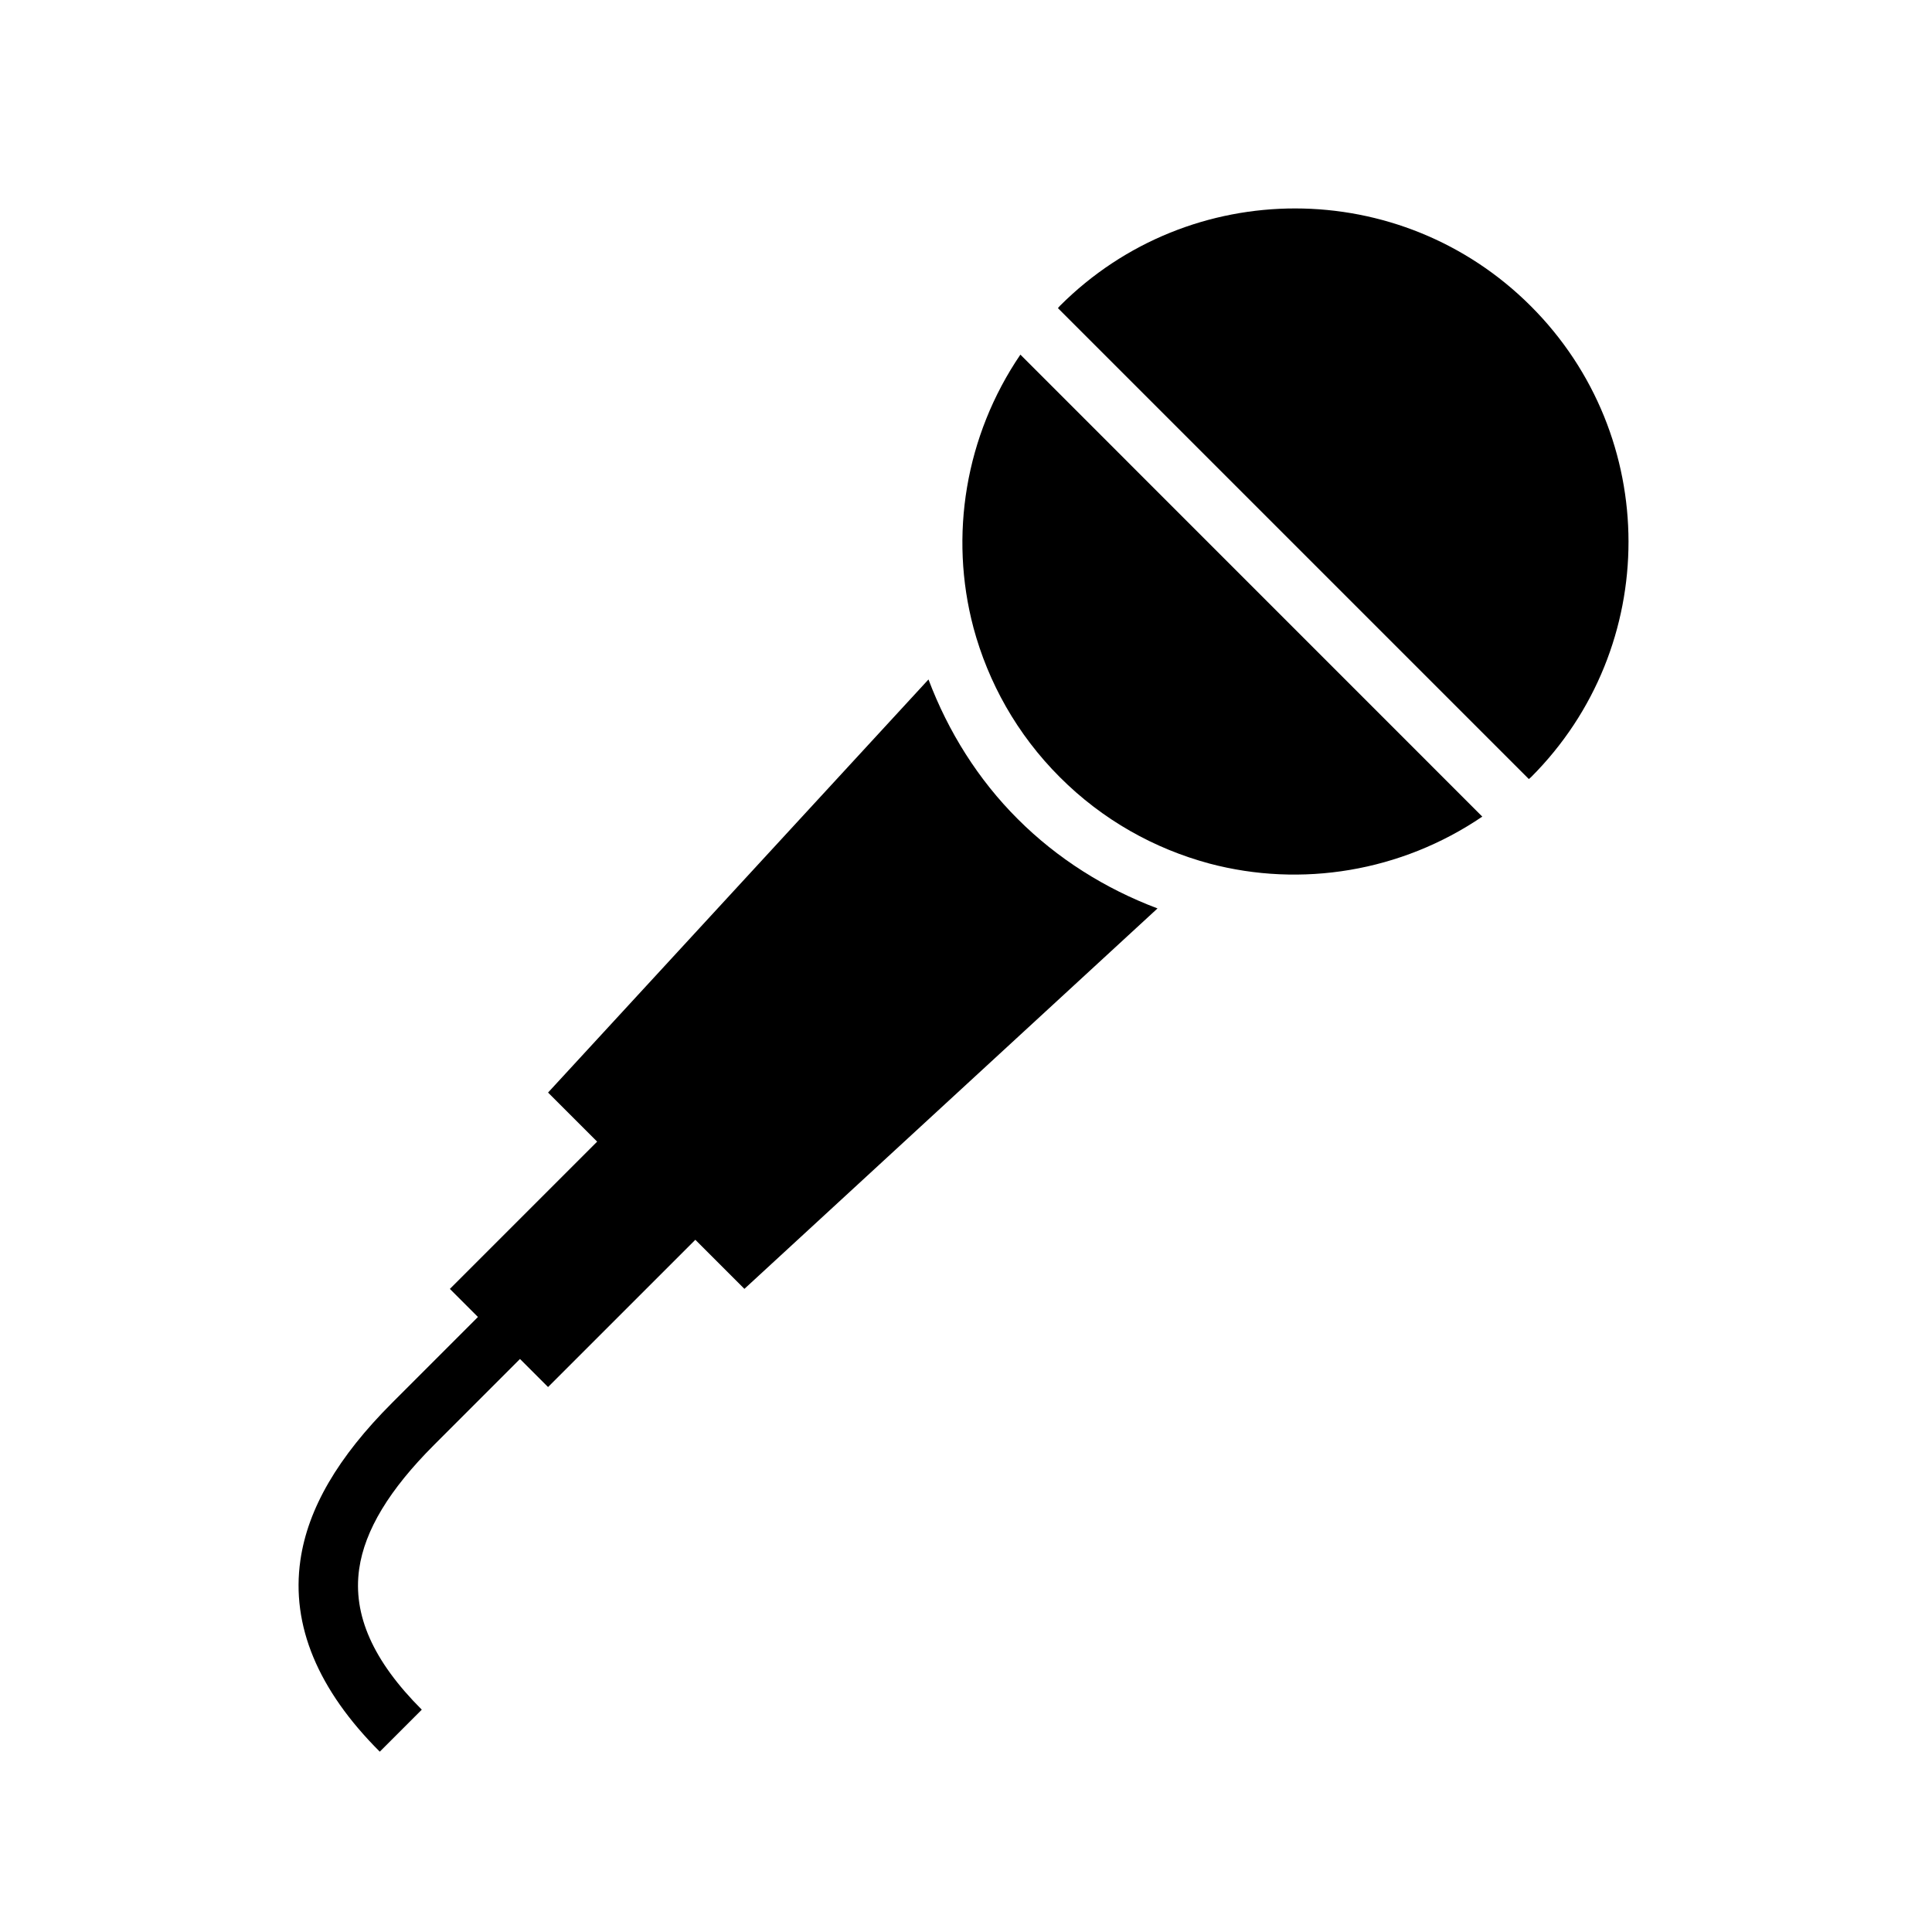 <?xml version="1.0" encoding="UTF-8"?>
<!-- Uploaded to: ICON Repo, www.iconrepo.com, Generator: ICON Repo Mixer Tools -->
<svg fill="#000000" width="800px" height="800px" version="1.1" viewBox="144 144 512 512" xmlns="http://www.w3.org/2000/svg">
 <g>
  <path d="m549.69 225.13c-34.48-34.473-90.355-34.543-124.81-0.07-0.188 0.188-0.34 0.41-0.52 0.598l124.8 124.8c0.188-0.18 0.41-0.332 0.598-0.52 34.457-34.465 34.402-90.348-0.07-124.81z"/>
  <path d="m390.06 324.06-100.82 109.48 13.012 13.004-39.031 39.031 7.438 7.438-22.766 22.773c-14.383 14.383-22.332 28.039-24.293 41.738-2.465 17.215 4.613 34.273 21.043 50.688l11.133-11.133c-12.91-12.91-18.332-25.113-16.586-37.328 1.473-10.203 7.957-20.949 19.844-32.836l22.766-22.773 7.438 7.438 39.031-39.023 13.004 13.004 109.48-100.82c-13.887-5.234-26.574-13.211-37.039-23.688-10.465-10.434-18.43-23.141-23.66-36.992z"/>
  <path d="m401.96 310.29c3.922 14.555 11.516 28.285 22.898 39.66 11.367 11.383 25.105 18.988 39.668 22.906 24.293 6.445 50.766 2.188 72.297-12.445l-122.41-122.43c-14.637 21.523-18.895 48.012-12.449 72.305z"/>
 </g>
</svg>